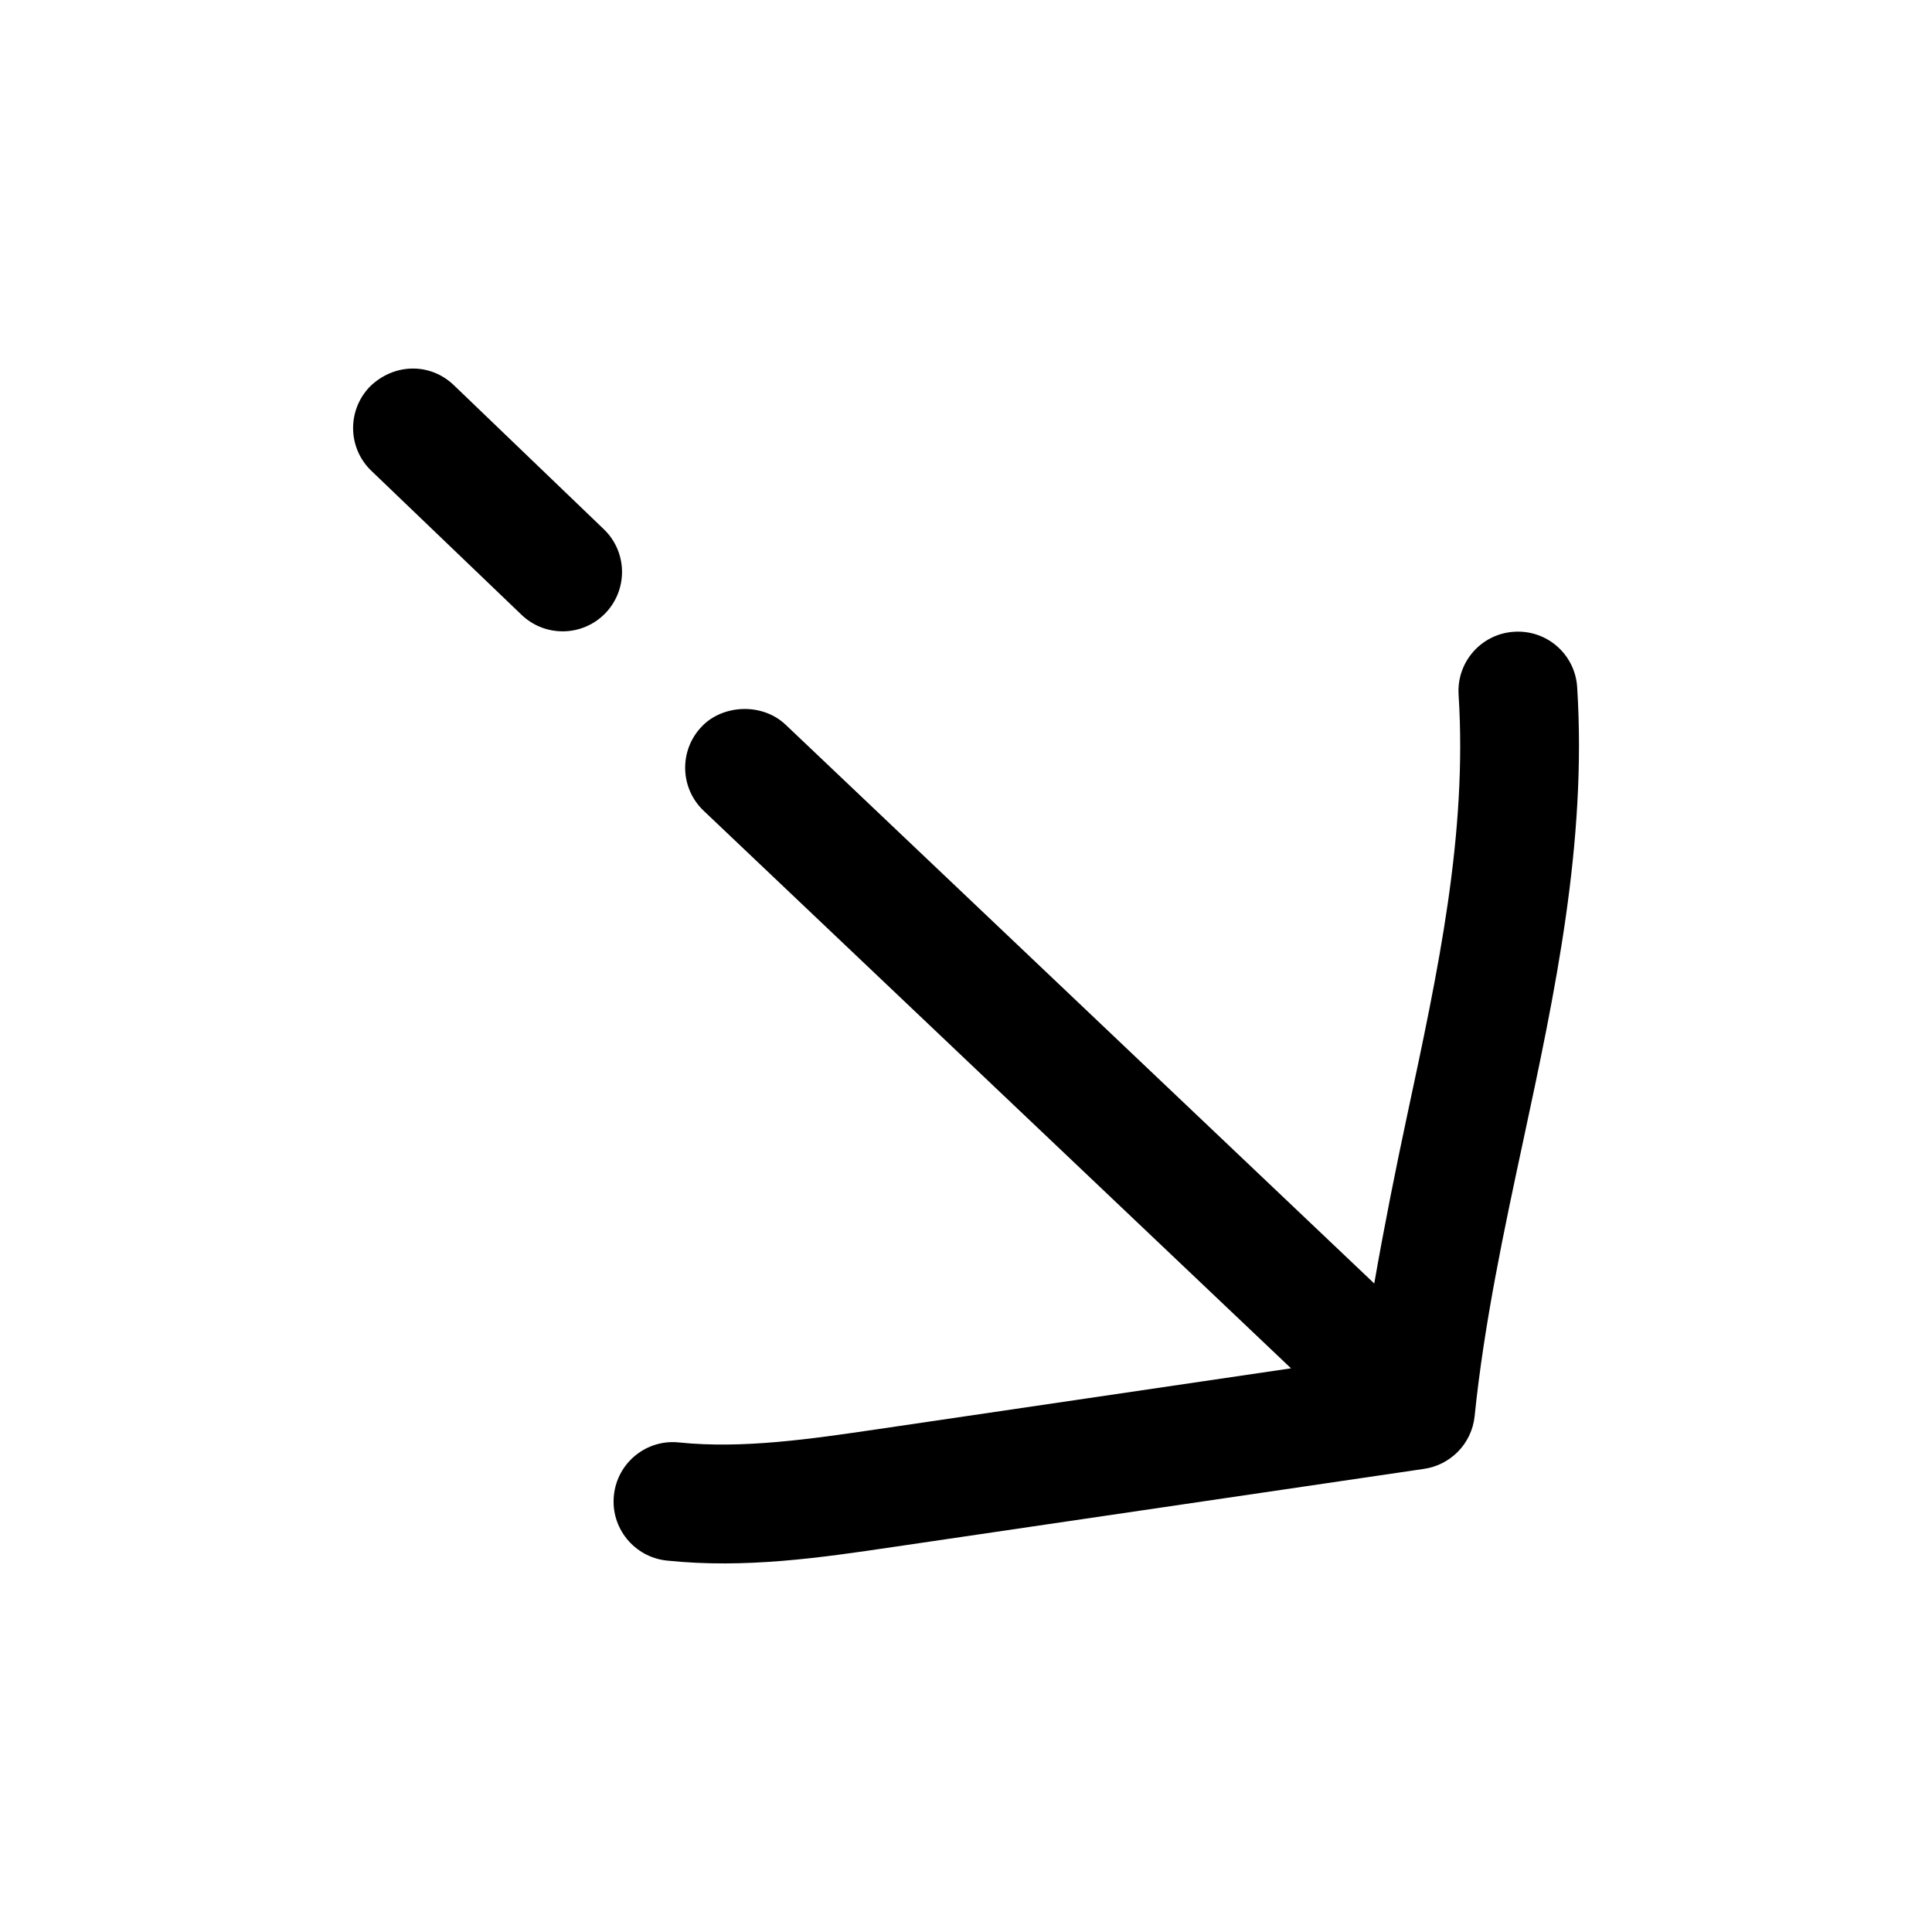 <?xml version="1.0" encoding="UTF-8"?>
<!-- Uploaded to: ICON Repo, www.svgrepo.com, Generator: ICON Repo Mixer Tools -->
<svg fill="#000000" width="800px" height="800px" version="1.1" viewBox="144 144 512 512" xmlns="http://www.w3.org/2000/svg">
 <g>
  <path d="m304.24 306.7 0.219-0.219c6.016-6.297 5.824-16.246-0.473-22.262l-39.734-38.164c-6.297-6.016-15.934-5.828-22.293 0.473-6.016 6.297-5.824 16.246 0.473 22.262l39.77 38.133c6.203 5.949 15.996 5.824 22.039-0.223z"/>
  <path d="m380.82 553.95 140.59-20.688c3.434-0.504 6.488-2.109 8.848-4.441 2.488-2.488 4.156-5.824 4.535-9.539 2.519-24.625 7.809-49.344 12.941-73.273 8.281-38.637 16.848-78.562 14.234-119.88-0.535-8.691-7.996-15.273-16.719-14.703-8.691 0.535-15.273 8.031-14.703 16.688 2.332 37-5.414 73.082-13.602 111.31-3.117 14.578-6.109 29.566-8.754 44.715l-156.03-148.12c-6.328-5.953-16.848-5.227-22.262 0.598-5.984 6.297-5.731 16.281 0.598 22.262l155.64 147.74-109.92 16.184c-17.414 2.551-35.426 5.195-52.238 3.465-8.66-0.945-16.406 5.383-17.285 14.012-0.914 8.629 5.383 16.375 14.012 17.285 20.777 2.176 40.773-0.754 60.105-3.617z"/>
 </g>
</svg>